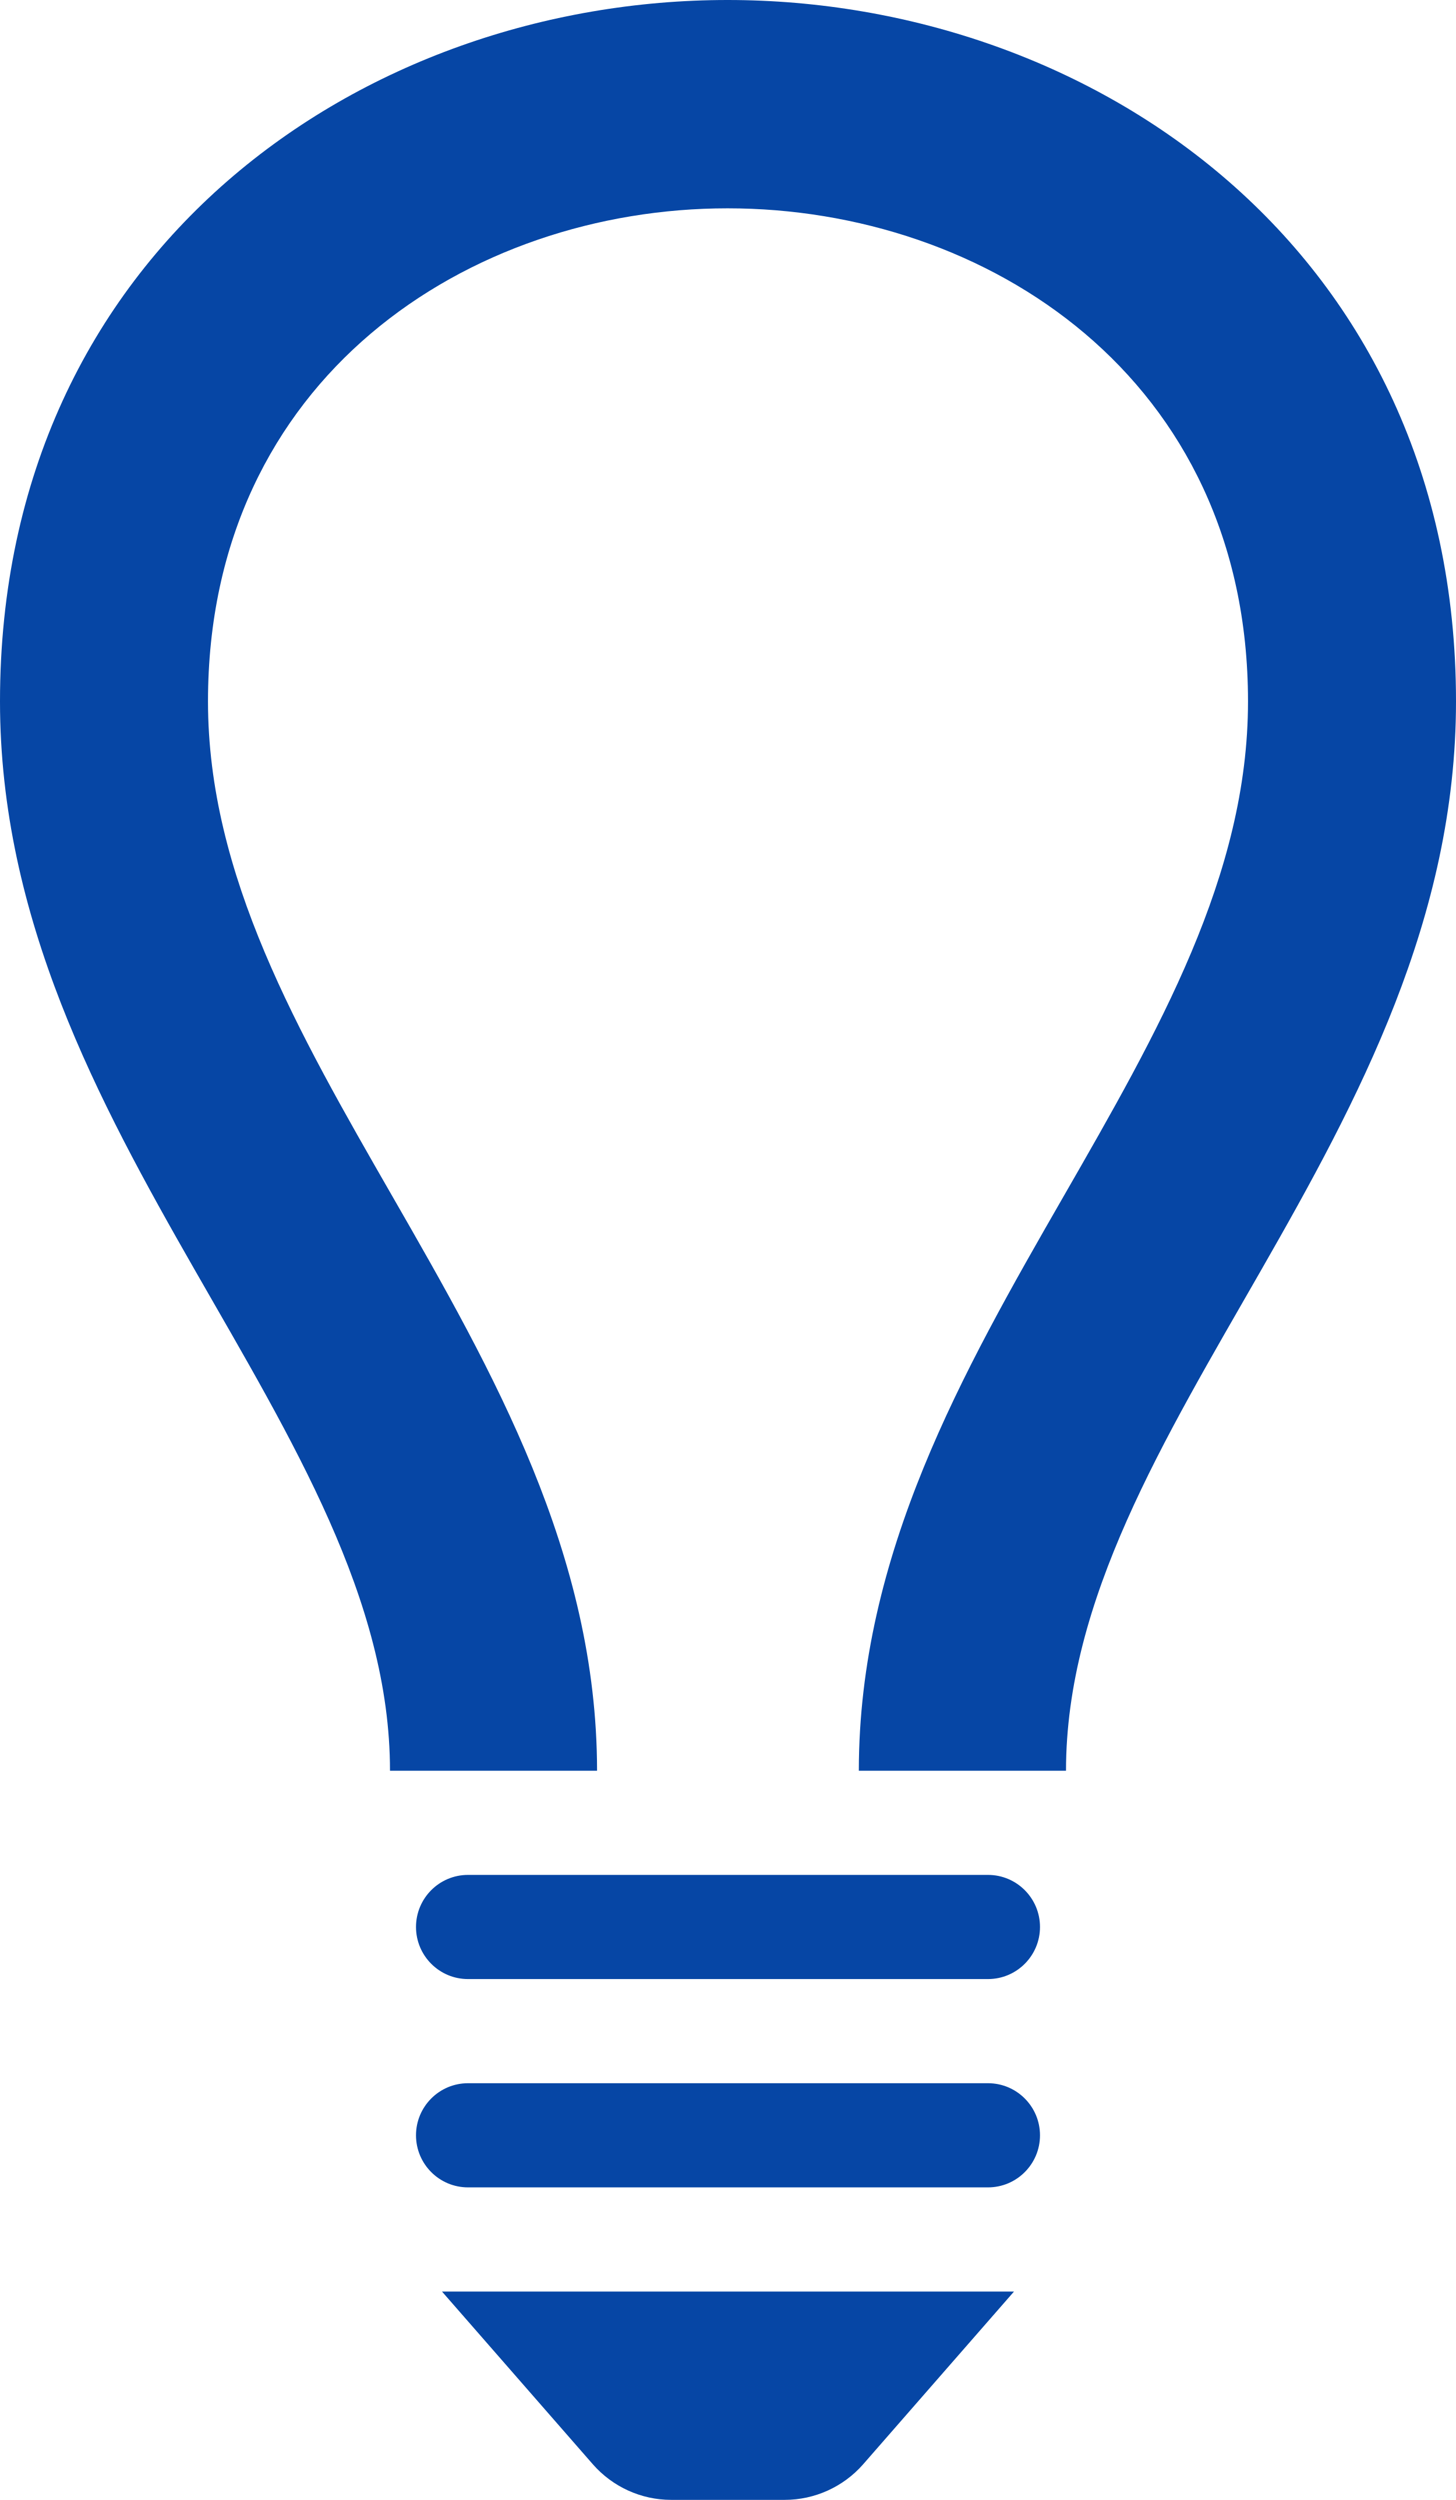 <svg width="88" height="151" viewBox="0 0 88 151" fill="none" xmlns="http://www.w3.org/2000/svg">
<path d="M88 42.368C88 68.567 64.429 86.284 64.429 106.958H51.907C51.914 93.878 58.174 82.886 64.278 72.272C70.01 62.3 75.429 52.875 75.429 42.368C75.429 22.814 59.607 12.583 43.975 12.583C28.367 12.583 12.571 22.814 12.571 42.368C12.571 52.875 17.99 62.3 23.722 72.272C29.826 82.886 36.08 93.878 36.086 106.958H23.571C23.571 86.284 0 68.56 0 42.368C0 15.043 21.987 0 43.975 0C65.987 0 88 15.062 88 42.368ZM62.857 116.396C62.857 118.132 61.449 119.542 59.714 119.542H28.286C26.551 119.542 25.143 118.132 25.143 116.396C25.143 114.659 26.551 113.25 28.286 113.25H59.714C61.449 113.25 62.857 114.659 62.857 116.396ZM62.857 128.979C62.857 130.716 61.449 132.125 59.714 132.125H28.286C26.551 132.125 25.143 130.716 25.143 128.979C25.143 127.243 26.551 125.833 28.286 125.833H59.714C61.449 125.833 62.857 127.243 62.857 128.979ZM52.165 148.855C50.971 150.214 49.242 151 47.432 151H40.562C38.751 151 37.029 150.214 35.835 148.855L26.714 138.417H61.286L52.165 148.855Z" fill="#0646A5"/>
</svg>
